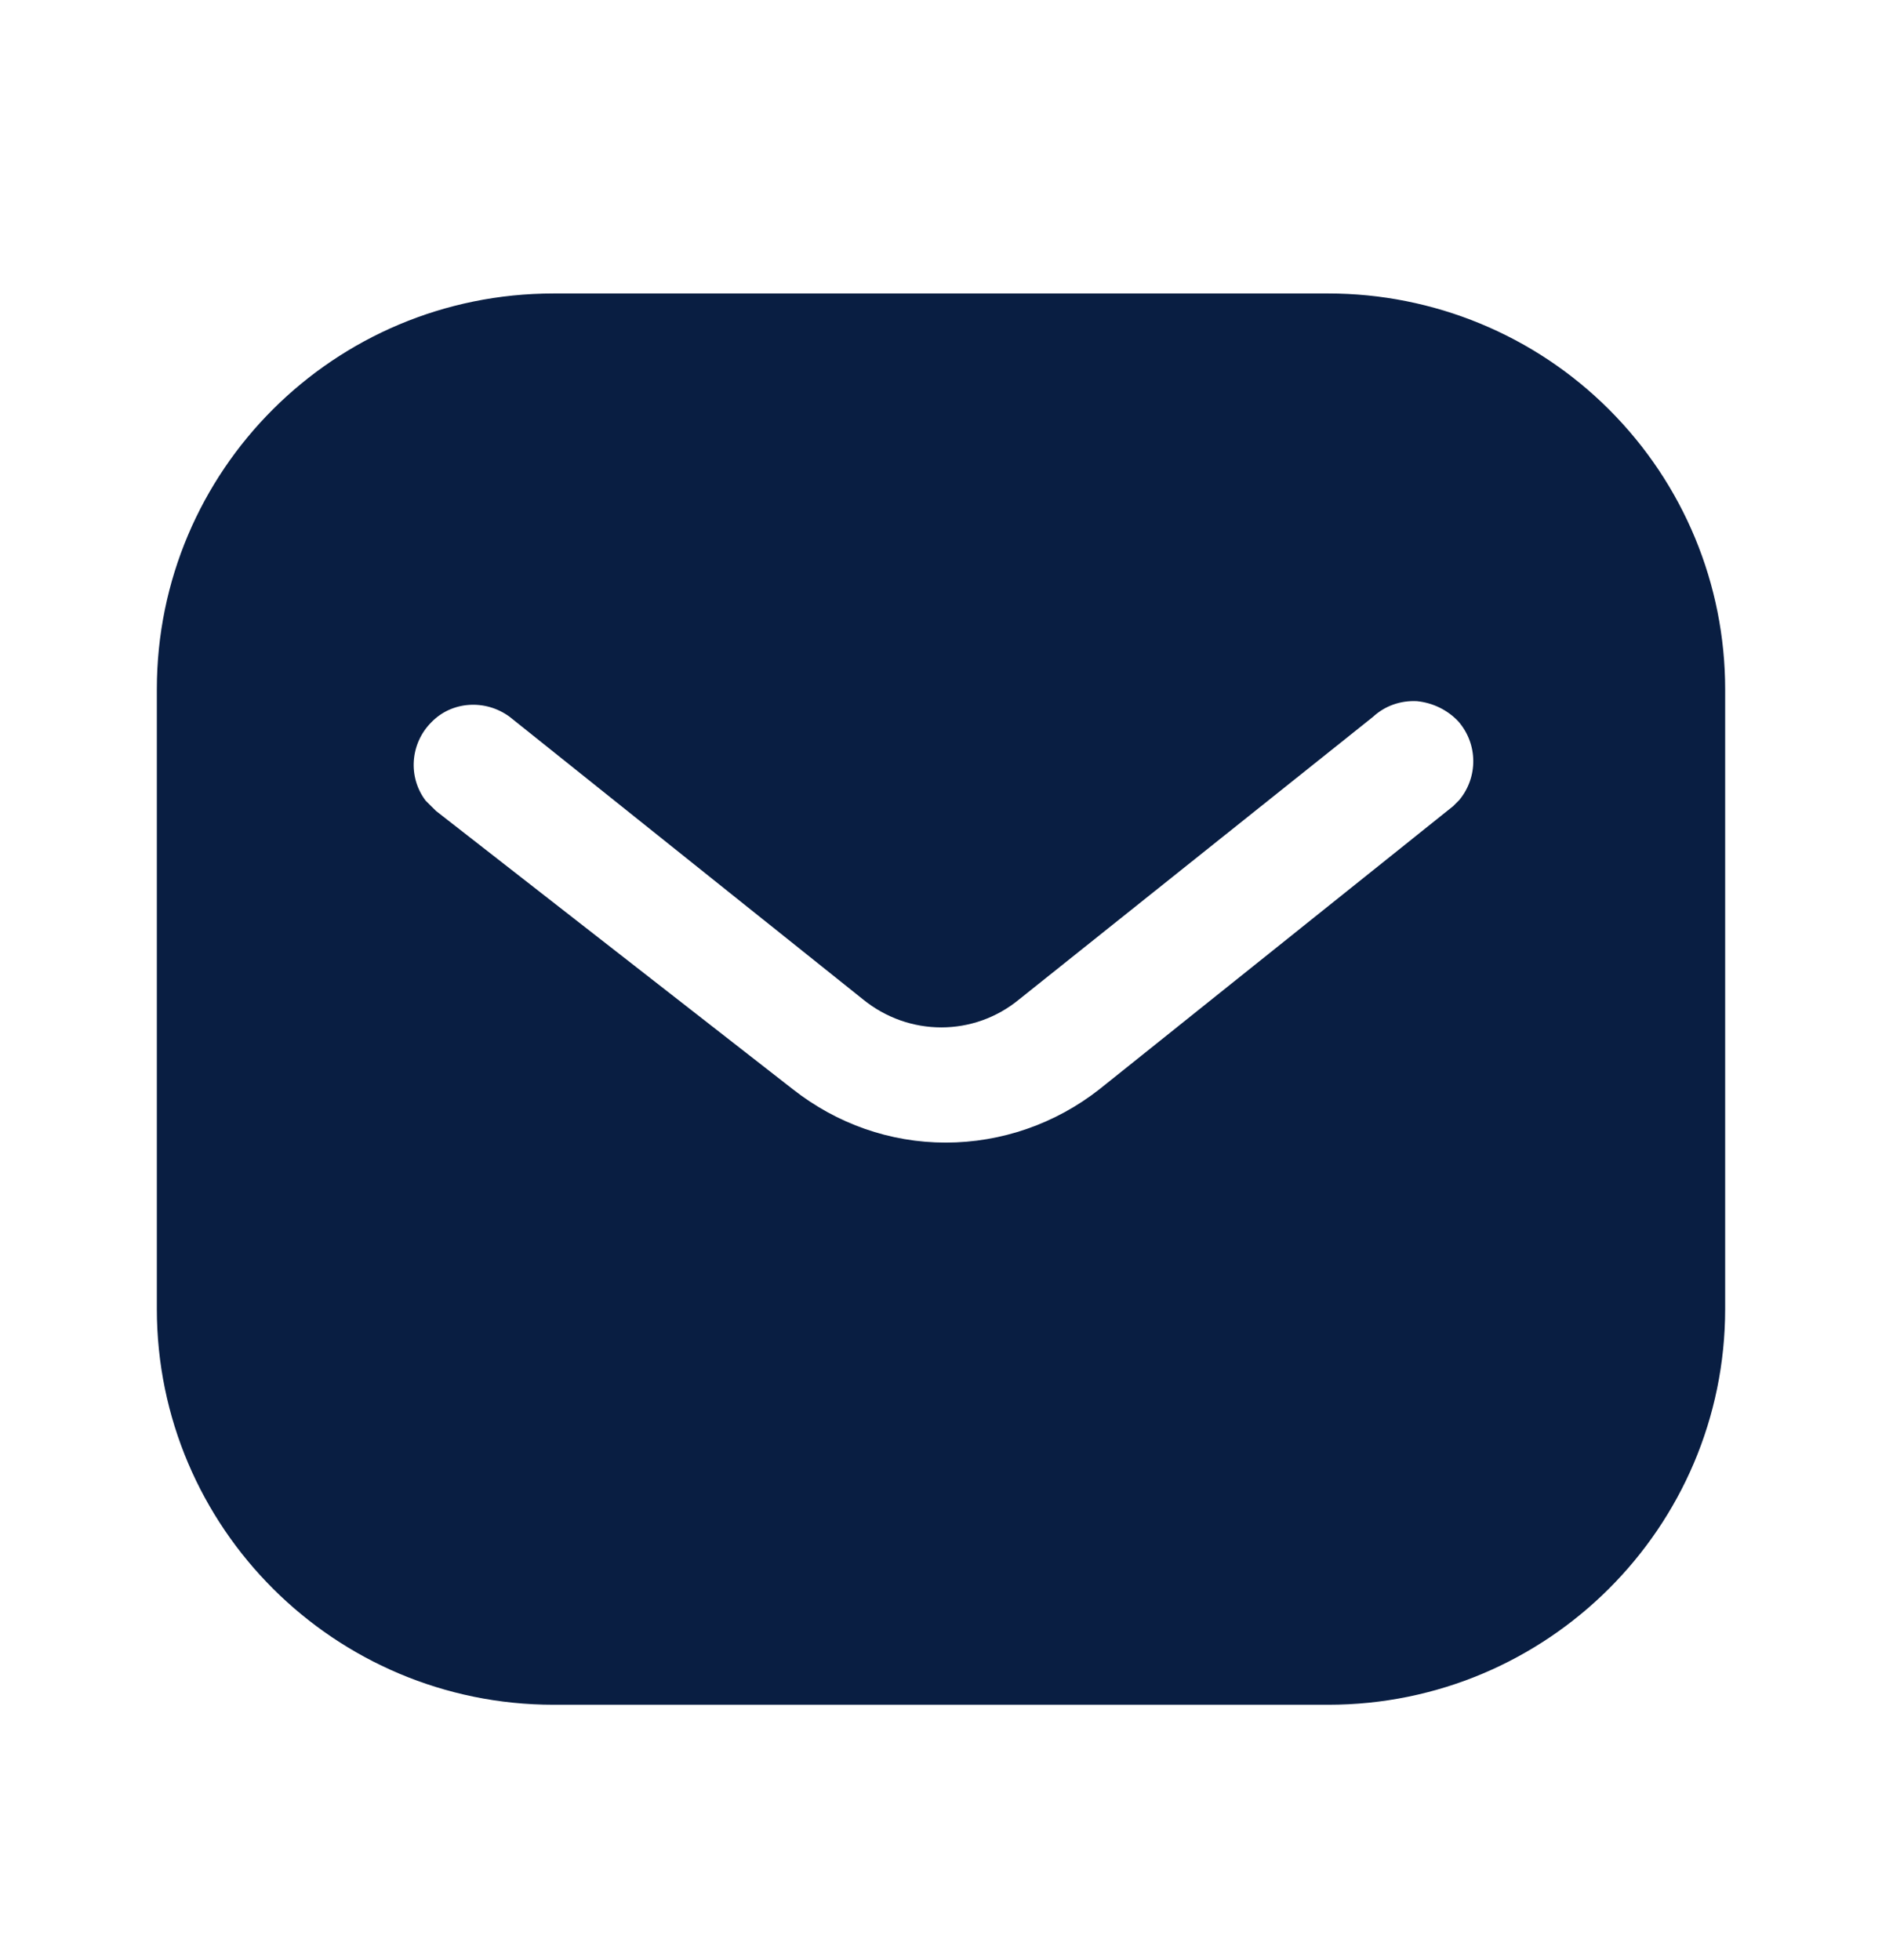 <svg width="24" height="25" viewBox="0 0 24 25" fill="none" xmlns="http://www.w3.org/2000/svg">
<path fill-rule="evenodd" clip-rule="evenodd" d="M16.939 3.743C18.28 3.743 19.57 4.273 20.52 5.224C21.47 6.173 22 7.453 22 8.793V16.693C22 19.483 19.73 21.743 16.939 21.743H7.06C4.269 21.743 2 19.483 2 16.693V8.793C2 6.003 4.259 3.743 7.06 3.743H16.939ZM18.53 10.283L18.61 10.203C18.849 9.913 18.849 9.493 18.599 9.203C18.46 9.054 18.27 8.963 18.07 8.943C17.86 8.932 17.66 9.003 17.509 9.143L13.001 12.743C12.421 13.224 11.589 13.224 11.001 12.743L6.5 9.143C6.189 8.913 5.759 8.943 5.5 9.213C5.23 9.483 5.2 9.913 5.429 10.213L5.56 10.343L10.111 13.893C10.671 14.333 11.35 14.573 12.06 14.573C12.77 14.573 13.46 14.333 14.02 13.893L18.53 10.283Z" fill="#091E42"/>
</svg>

